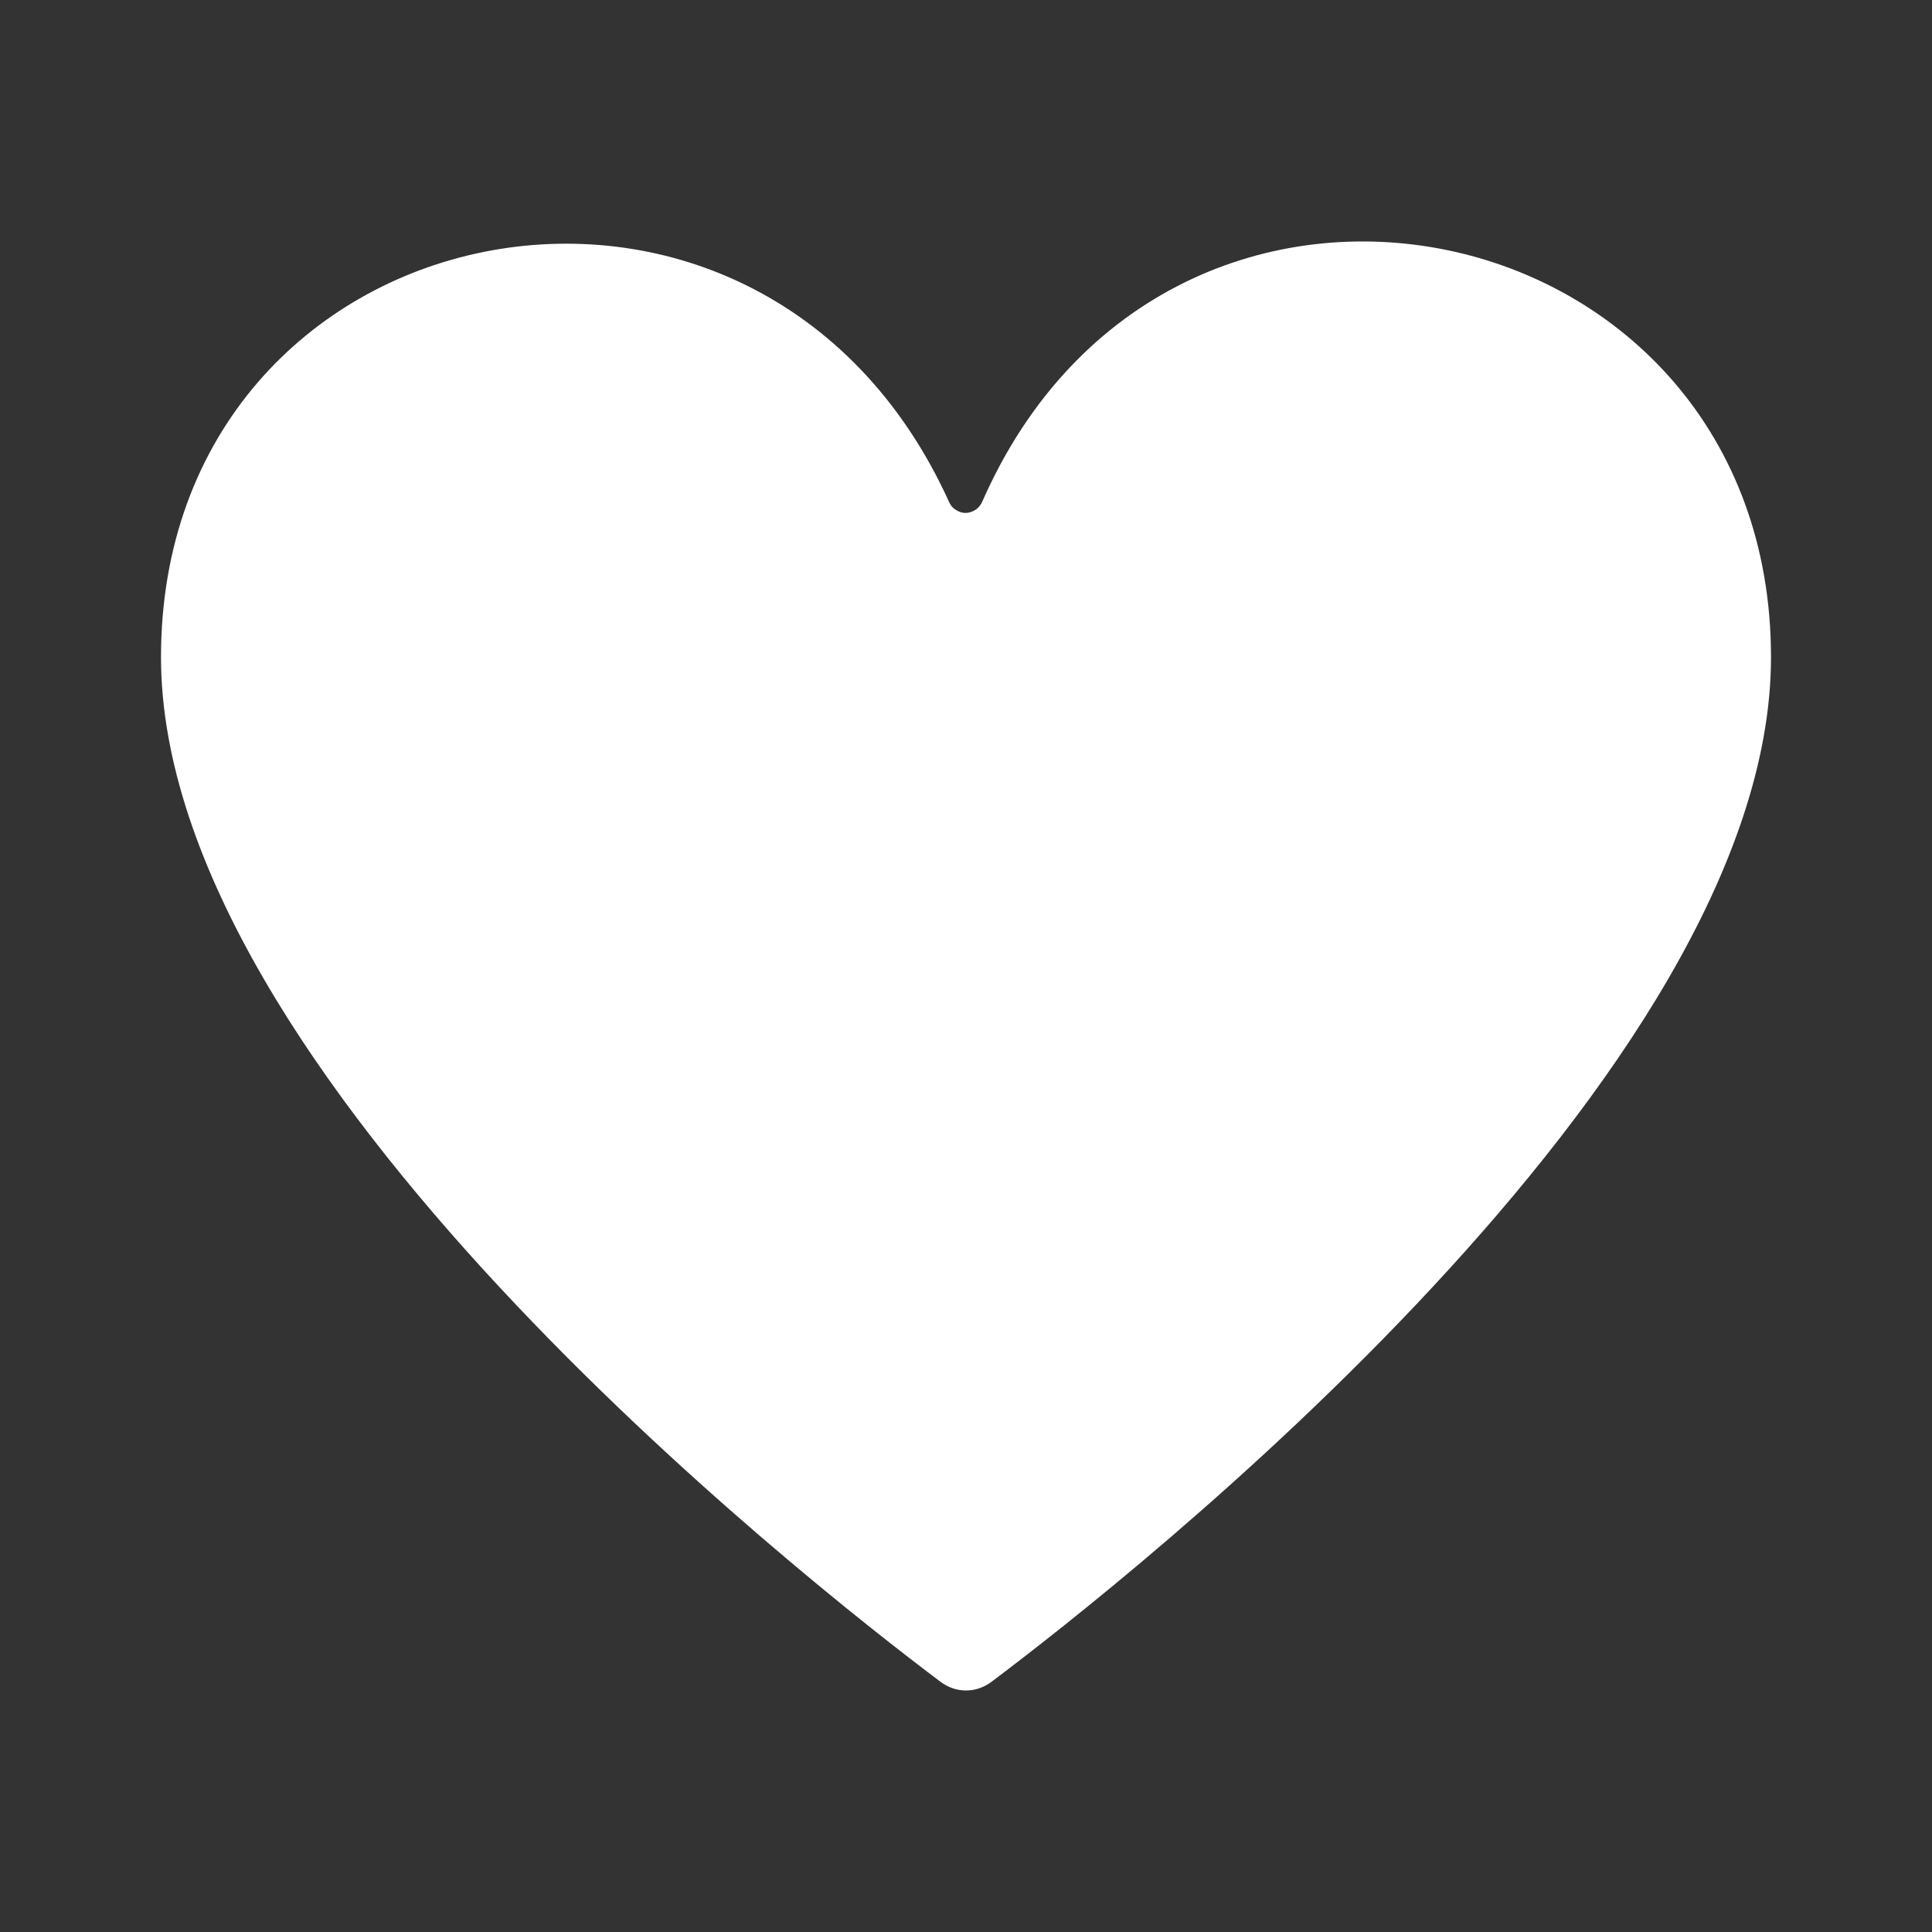 <svg width="12" height="12" viewBox="0 0 12 12" fill="none" xmlns="http://www.w3.org/2000/svg">
<rect x="0" y="0" width="12" height="12" fill="#333333" stroke="none"/>
<path d="M5.843 10.447C5.889 10.481 5.944 10.5 6 10.5C6.056 10.5 6.111 10.481 6.157 10.447C7.006 9.809 11 6.669 11 4.082C11 1.274 7.262 0.467 6.1 3.118C6.09 3.139 6.076 3.156 6.058 3.167C6.039 3.179 6.018 3.186 5.997 3.186C5.976 3.186 5.955 3.179 5.937 3.167C5.918 3.156 5.904 3.139 5.895 3.118C4.707 0.499 1 1.275 1 4.082C1 6.669 4.994 9.809 5.843 10.447Z" fill="white"/>
</svg>
